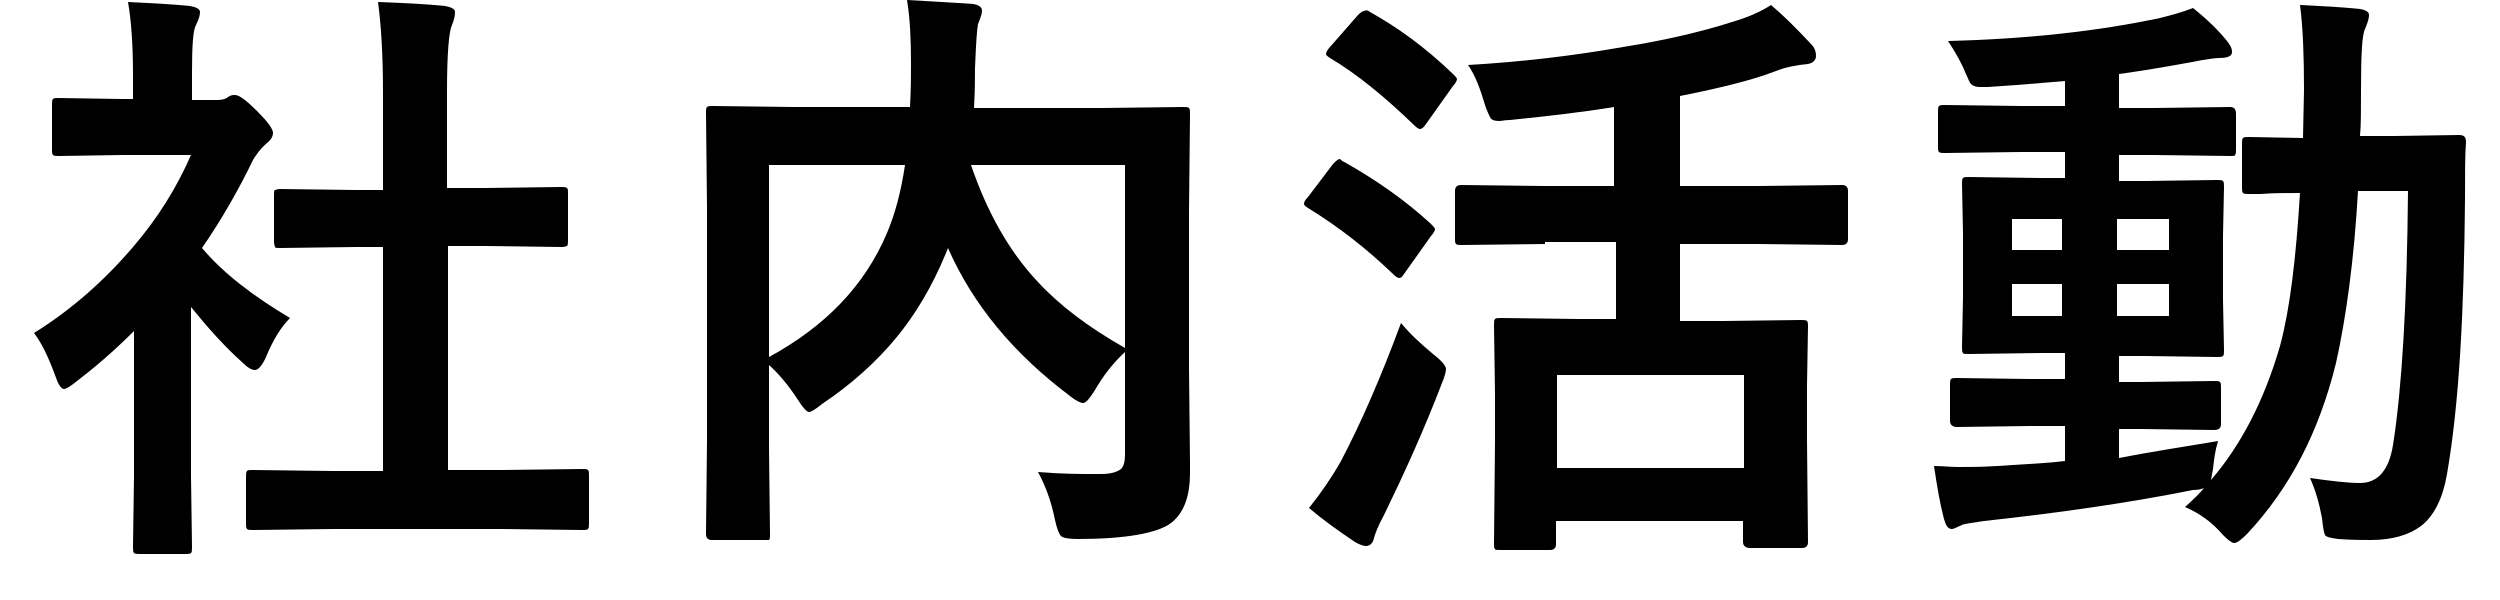 <?xml version="1.0" encoding="utf-8"?>
<!-- Generator: Adobe Illustrator 24.0.0, SVG Export Plug-In . SVG Version: 6.00 Build 0)  -->
<svg version="1.1" id="レイヤー_1" xmlns="http://www.w3.org/2000/svg" xmlns:xlink="http://www.w3.org/1999/xlink" x="0px"
	 y="0px" viewBox="0 0 250 60" style="enable-background:new 0 0 250 60;" xml:space="preserve">
<path d="M3.4,33.3c3.7-2.3,7-5.2,9.9-8.6c2.5-2.9,4.4-6,5.8-9.2h-6.8l-6.4,0.1c-0.3,0-0.5,0-0.6-0.1c-0.1-0.1-0.1-0.3-0.1-0.5v-4.5
	c0-0.3,0-0.5,0.1-0.6c0.1-0.1,0.2-0.1,0.5-0.1l6.4,0.1h1.1V7.5c0-3.2-0.2-5.6-0.5-7.3c2.1,0.1,4.2,0.2,6.2,0.4c0.6,0.1,1,0.3,1,0.6
	c0,0.3-0.1,0.7-0.4,1.3c-0.3,0.5-0.4,2.1-0.4,4.8V10h2.5c0.5,0,0.9-0.1,1.1-0.3c0.3-0.2,0.5-0.2,0.7-0.2c0.4,0,1.1,0.5,2.2,1.6
	c1.1,1.1,1.6,1.8,1.6,2.2c0,0.3-0.2,0.7-0.6,1c-0.7,0.6-1.1,1.2-1.4,1.7c-1.4,2.9-3.1,5.9-5.1,8.8c2.1,2.5,5.1,4.8,8.8,7
	c-0.9,0.9-1.7,2.2-2.4,3.9c-0.4,0.9-0.8,1.3-1.1,1.3c-0.3,0-0.7-0.2-1.2-0.7c-1.8-1.6-3.5-3.5-5.2-5.6v16.9l0.1,7.1
	c0,0.3,0,0.5-0.1,0.6c-0.1,0.1-0.3,0.1-0.6,0.1H14c-0.3,0-0.5,0-0.6-0.1c-0.1-0.1-0.1-0.3-0.1-0.6l0.1-7.1V33.1
	c-2.1,2.1-4,3.7-5.7,5c-0.6,0.5-1.1,0.8-1.3,0.8c-0.3,0-0.6-0.5-0.9-1.4C4.8,35.6,4.1,34.2,3.4,33.3z M33.4,52.9l-8.1,0.1
	c-0.3,0-0.5,0-0.6-0.1s-0.1-0.3-0.1-0.5v-4.7c0-0.3,0-0.5,0.1-0.6c0.1-0.1,0.2-0.1,0.5-0.1l8.1,0.1h5V24.7h-2.7l-7.6,0.1
	c-0.3,0-0.5,0-0.5-0.1s-0.1-0.2-0.1-0.5v-4.7c0-0.3,0-0.5,0.1-0.5c0.1,0,0.2-0.1,0.5-0.1l7.6,0.1h2.7V9.3c0-3.9-0.2-6.9-0.5-9.1
	c2.6,0.1,4.8,0.2,6.7,0.4c0.6,0.1,1,0.3,1,0.6c0,0.4-0.1,0.8-0.3,1.3c-0.3,0.6-0.5,2.8-0.5,6.6v9.7h3.8l7.6-0.1c0.3,0,0.5,0,0.6,0.1
	s0.1,0.2,0.1,0.5v4.7c0,0.3,0,0.5-0.1,0.6c-0.1,0-0.2,0.1-0.5,0.1l-7.6-0.1h-3.8v22.4h5.4l8-0.1c0.3,0,0.5,0,0.6,0.1
	c0.1,0.1,0.1,0.3,0.1,0.6v4.7c0,0.3,0,0.5-0.1,0.6c-0.1,0.1-0.3,0.1-0.6,0.1l-8-0.1H33.4z"/>
<path d="M103.8,47.2c2.4,0.2,4.2,0.2,5.6,0.2c0.3,0,0.6,0,0.7,0c1,0,1.6-0.2,2-0.5c0.3-0.3,0.4-0.8,0.4-1.5V35.2
	c-1.2,1.1-2.2,2.4-3,3.8c-0.5,0.8-0.9,1.3-1.2,1.3c-0.2,0-0.7-0.2-1.3-0.7c-5.6-4.2-9.7-9.1-12.2-14.8l-0.2,0.5
	c-1.4,3.4-3.1,6.2-5,8.5c-1.9,2.3-4.4,4.6-7.4,6.6c-0.6,0.5-1.1,0.8-1.3,0.8c-0.2,0-0.6-0.4-1.1-1.2c-0.9-1.4-1.9-2.6-2.9-3.5v8.3
	l0.1,8.7c0,0.3,0,0.4-0.1,0.5C76.8,54,76.7,54,76.4,54h-5.2c-0.4,0-0.6-0.2-0.6-0.6l0.1-9.4V20.8l-0.1-9.5c0-0.3,0-0.5,0.1-0.6
	c0.1-0.1,0.3-0.1,0.6-0.1l8.1,0.1H91c0.1-1.8,0.1-3.3,0.1-4.3c0-2.5-0.1-4.6-0.4-6.4c1.6,0.1,3.8,0.2,6.6,0.4
	c0.6,0.1,0.9,0.3,0.9,0.7c0,0.2-0.1,0.6-0.4,1.3c-0.1,0.5-0.2,1.9-0.3,4.4c0,0.9,0,2.2-0.1,4h12.8l8.1-0.1c0.3,0,0.5,0,0.6,0.1
	c0.1,0.1,0.1,0.3,0.1,0.6l-0.1,9.8v15.6l0.1,9.5c0,0.4,0,0.7,0,1c0,2.3-0.6,4-1.9,5c-1.3,1-4.5,1.6-9.3,1.6c-0.9,0-1.5-0.1-1.7-0.3
	c-0.2-0.2-0.4-0.7-0.6-1.6C105.1,50,104.5,48.5,103.8,47.2z M88.7,23.3c0.8-1.9,1.4-4.1,1.8-6.8H76.9v19.2
	C82.6,32.6,86.5,28.5,88.7,23.3z M112.5,34.8V16.5H97.1c1.6,4.7,3.8,8.6,6.6,11.6C105.9,30.5,108.8,32.7,112.5,34.8z"/>
<path d="M134.6,16.3c3,1.7,5.9,3.7,8.5,6.1c0.2,0.2,0.4,0.4,0.4,0.5c0,0.1-0.1,0.4-0.4,0.7l-2.7,3.8c-0.2,0.3-0.3,0.4-0.5,0.4
	c-0.1,0-0.3-0.1-0.6-0.4c-2.6-2.5-5.4-4.7-8.5-6.6c-0.3-0.2-0.4-0.3-0.4-0.4c0-0.2,0.1-0.4,0.4-0.7l2.5-3.3c0.3-0.3,0.5-0.5,0.7-0.5
	C134.2,16.1,134.4,16.2,134.6,16.3z M130.9,50.8c1.2-1.5,2.3-3.1,3.2-4.7c2-3.8,4-8.4,6-13.8c0.9,1.1,2,2.1,3.2,3.1
	c0.9,0.7,1.3,1.2,1.3,1.5c0,0.2-0.1,0.7-0.4,1.4c-1.8,4.7-3.8,9.1-5.8,13.2c-0.6,1.1-0.9,1.9-1,2.3c-0.1,0.5-0.4,0.8-0.8,0.8
	c-0.2,0-0.6-0.1-1.1-0.4C133.7,53,132.2,51.9,130.9,50.8z M137,1.2c2.7,1.5,5.5,3.5,8.3,6.2c0.2,0.2,0.4,0.4,0.4,0.5
	c0,0.1-0.1,0.4-0.4,0.7l-2.7,3.8c-0.2,0.3-0.4,0.5-0.6,0.5c-0.1,0-0.3-0.1-0.5-0.3c-3-2.9-5.8-5.2-8.5-6.8c-0.3-0.2-0.4-0.3-0.4-0.4
	c0-0.1,0.1-0.4,0.4-0.7l2.8-3.2c0.3-0.3,0.5-0.4,0.6-0.4C136.6,1,136.8,1,137,1.2z M154.5,24.4l-8.3,0.1c-0.3,0-0.5,0-0.6-0.1
	c-0.1-0.1-0.1-0.3-0.1-0.5v-4.8c0-0.4,0.2-0.6,0.6-0.6l8.3,0.1h7v-7.9c-3,0.5-6.5,0.9-10.4,1.3c-0.5,0-0.8,0.1-1.1,0.1
	c-0.4,0-0.8-0.1-0.9-0.4c-0.1-0.2-0.3-0.6-0.5-1.2c-0.5-1.7-1-3-1.7-4c5.2-0.3,10.4-0.9,15.5-1.8c4.4-0.7,8.1-1.6,10.9-2.5
	c1.7-0.5,3-1.1,3.9-1.7c1.2,1,2.5,2.3,4,3.9c0.4,0.4,0.5,0.8,0.5,1.2c0,0.4-0.3,0.7-0.8,0.8c-1.1,0.1-2.2,0.3-3.2,0.7
	C175.3,8,172,8.8,168,9.6v9h7.9l8.3-0.1c0.4,0,0.6,0.2,0.6,0.6v4.8c0,0.4-0.2,0.6-0.6,0.6l-8.3-0.1H168v7.7h4.3l7.8-0.1
	c0.3,0,0.5,0,0.6,0.1c0.1,0.1,0.1,0.3,0.1,0.5l-0.1,6v5.4l0.1,10.2c0,0.4-0.2,0.6-0.6,0.6H175c-0.4,0-0.7-0.2-0.7-0.6v-2.1h-18.7
	v2.3c0,0.4-0.2,0.6-0.6,0.6h-4.9c-0.4,0-0.6,0-0.6-0.1c-0.1-0.1-0.1-0.2-0.1-0.5l0.1-10.3v-4.7l-0.1-6.9c0-0.3,0-0.5,0.1-0.6
	c0.1-0.1,0.3-0.1,0.6-0.1l7.8,0.1h3.7v-7.7H154.5z M155.7,37.5v9.3h18.7v-9.3H155.7z"/>
<path d="M221.8,44.1c-0.3,1-0.4,1.9-0.5,2.8l-0.2,1.1c3-3.5,5.3-7.9,6.9-13.4c1-3.7,1.6-8.8,2-15.3c-1.5,0-2.8,0-3.9,0.1
	c-0.8,0-1.2,0-1.2,0c-0.3,0-0.5,0-0.6-0.1c-0.1-0.1-0.1-0.3-0.1-0.5v-4.4c0-0.3,0-0.5,0.1-0.6s0.3-0.1,0.6-0.1l5.4,0.1l0.1-4.8
	c0-3.4-0.1-6.2-0.4-8.5c2.1,0.1,4.1,0.2,6,0.4c0.6,0.1,0.9,0.3,0.9,0.6c0,0.3-0.1,0.7-0.4,1.4c-0.3,0.6-0.4,2.6-0.4,6.1
	c0,2.1,0,3.6-0.1,4.6h3.4l6.5-0.1c0.5,0,0.7,0.2,0.7,0.7c-0.1,1.3-0.1,3.2-0.1,5.7c-0.1,11.5-0.6,20.6-1.8,27.5
	c-0.4,2.4-1.3,4.2-2.6,5.2c-1.2,0.9-2.9,1.4-5,1.4c-0.8,0-1.9,0-3.3-0.1c-0.7-0.1-1.2-0.2-1.3-0.4c-0.1-0.2-0.2-0.7-0.3-1.7
	c-0.3-1.6-0.7-2.9-1.2-4c2.1,0.3,3.8,0.5,5,0.5c1.8,0,2.9-1.3,3.3-3.8c0.9-5.7,1.4-14.2,1.5-25.4h-5c-0.4,7-1.2,12.7-2.2,17.2
	c-1.7,6.9-4.6,12.5-8.9,17.1c-0.6,0.6-1,0.9-1.3,0.9c-0.2,0-0.6-0.3-1.1-0.8c-1.1-1.3-2.4-2.2-3.8-2.8c0.9-0.8,1.5-1.4,1.9-1.9
	c-0.2,0.1-0.6,0.2-1.1,0.2c-6.5,1.3-13.5,2.3-20.9,3.1c-1.3,0.2-2.1,0.3-2.2,0.4c-0.5,0.2-0.8,0.4-1,0.4c-0.4,0-0.6-0.3-0.8-1
	c-0.4-1.5-0.7-3.3-1-5.3c0.8,0,1.7,0.1,2.5,0.1c1,0,2.3,0,3.8-0.1c3.1-0.2,5.3-0.3,6.8-0.5v-3.5h-3.5l-7.3,0.1
	c-0.4,0-0.7-0.2-0.7-0.6v-3.6c0-0.3,0-0.5,0.1-0.6s0.3-0.1,0.6-0.1l7.3,0.1h3.5v-2.6h-2.4l-7.2,0.1c-0.4,0-0.6,0-0.6-0.1
	c-0.1-0.1-0.1-0.3-0.1-0.6l0.1-5v-6.4l-0.1-4.9c0-0.3,0-0.5,0.1-0.6c0.1-0.1,0.3-0.1,0.6-0.1l7.2,0.1h2.4v-2.6h-4.4l-7.6,0.1
	c-0.3,0-0.5,0-0.6-0.1c-0.1-0.1-0.1-0.3-0.1-0.5v-3.5c0-0.3,0-0.5,0.1-0.6c0.1-0.1,0.3-0.1,0.6-0.1l7.6,0.1h4.4V8.1
	c-3.4,0.3-6,0.5-7.7,0.6c-0.4,0-0.7,0-0.8,0c-0.4,0-0.7-0.1-0.9-0.3c-0.1-0.1-0.3-0.5-0.5-1c-0.4-1-1-2.1-1.8-3.3
	c8-0.2,15.1-1,21.2-2.3c1.2-0.3,2.3-0.6,3.3-1c1.5,1.2,2.6,2.3,3.4,3.3c0.3,0.4,0.5,0.7,0.5,1.1c0,0.4-0.4,0.6-1.3,0.6
	c-0.3,0-1.2,0.1-2.7,0.4c-2.7,0.5-5.1,0.9-7.3,1.2v3.4h3.5l7.6-0.1c0.4,0,0.6,0.2,0.6,0.7v3.5c0,0.3,0,0.5-0.1,0.6
	c0,0.1-0.2,0.1-0.4,0.1l-7.7-0.1h-3.5v2.6h2.6l7.2-0.1c0.3,0,0.5,0,0.6,0.1c0.1,0.1,0.1,0.3,0.1,0.6l-0.1,4.9V30l0.1,5
	c0,0.3,0,0.5-0.1,0.6s-0.3,0.1-0.6,0.1l-7.2-0.1h-2.6v2.6h2.2l7.3-0.1c0.3,0,0.5,0,0.6,0.1s0.1,0.3,0.1,0.6v3.6
	c0,0.4-0.2,0.6-0.7,0.6l-7.3-0.1h-2.2v2.9C214.9,45.2,218.3,44.7,221.8,44.1z M201.2,25h5v-3.1h-5V25z M201.2,31.6h5v-3.2h-5V31.6z
	 M216.9,21.9h-5.2V25h5.2V21.9z M216.9,31.6v-3.2h-5.2v3.2H216.9z"/>
</svg>
